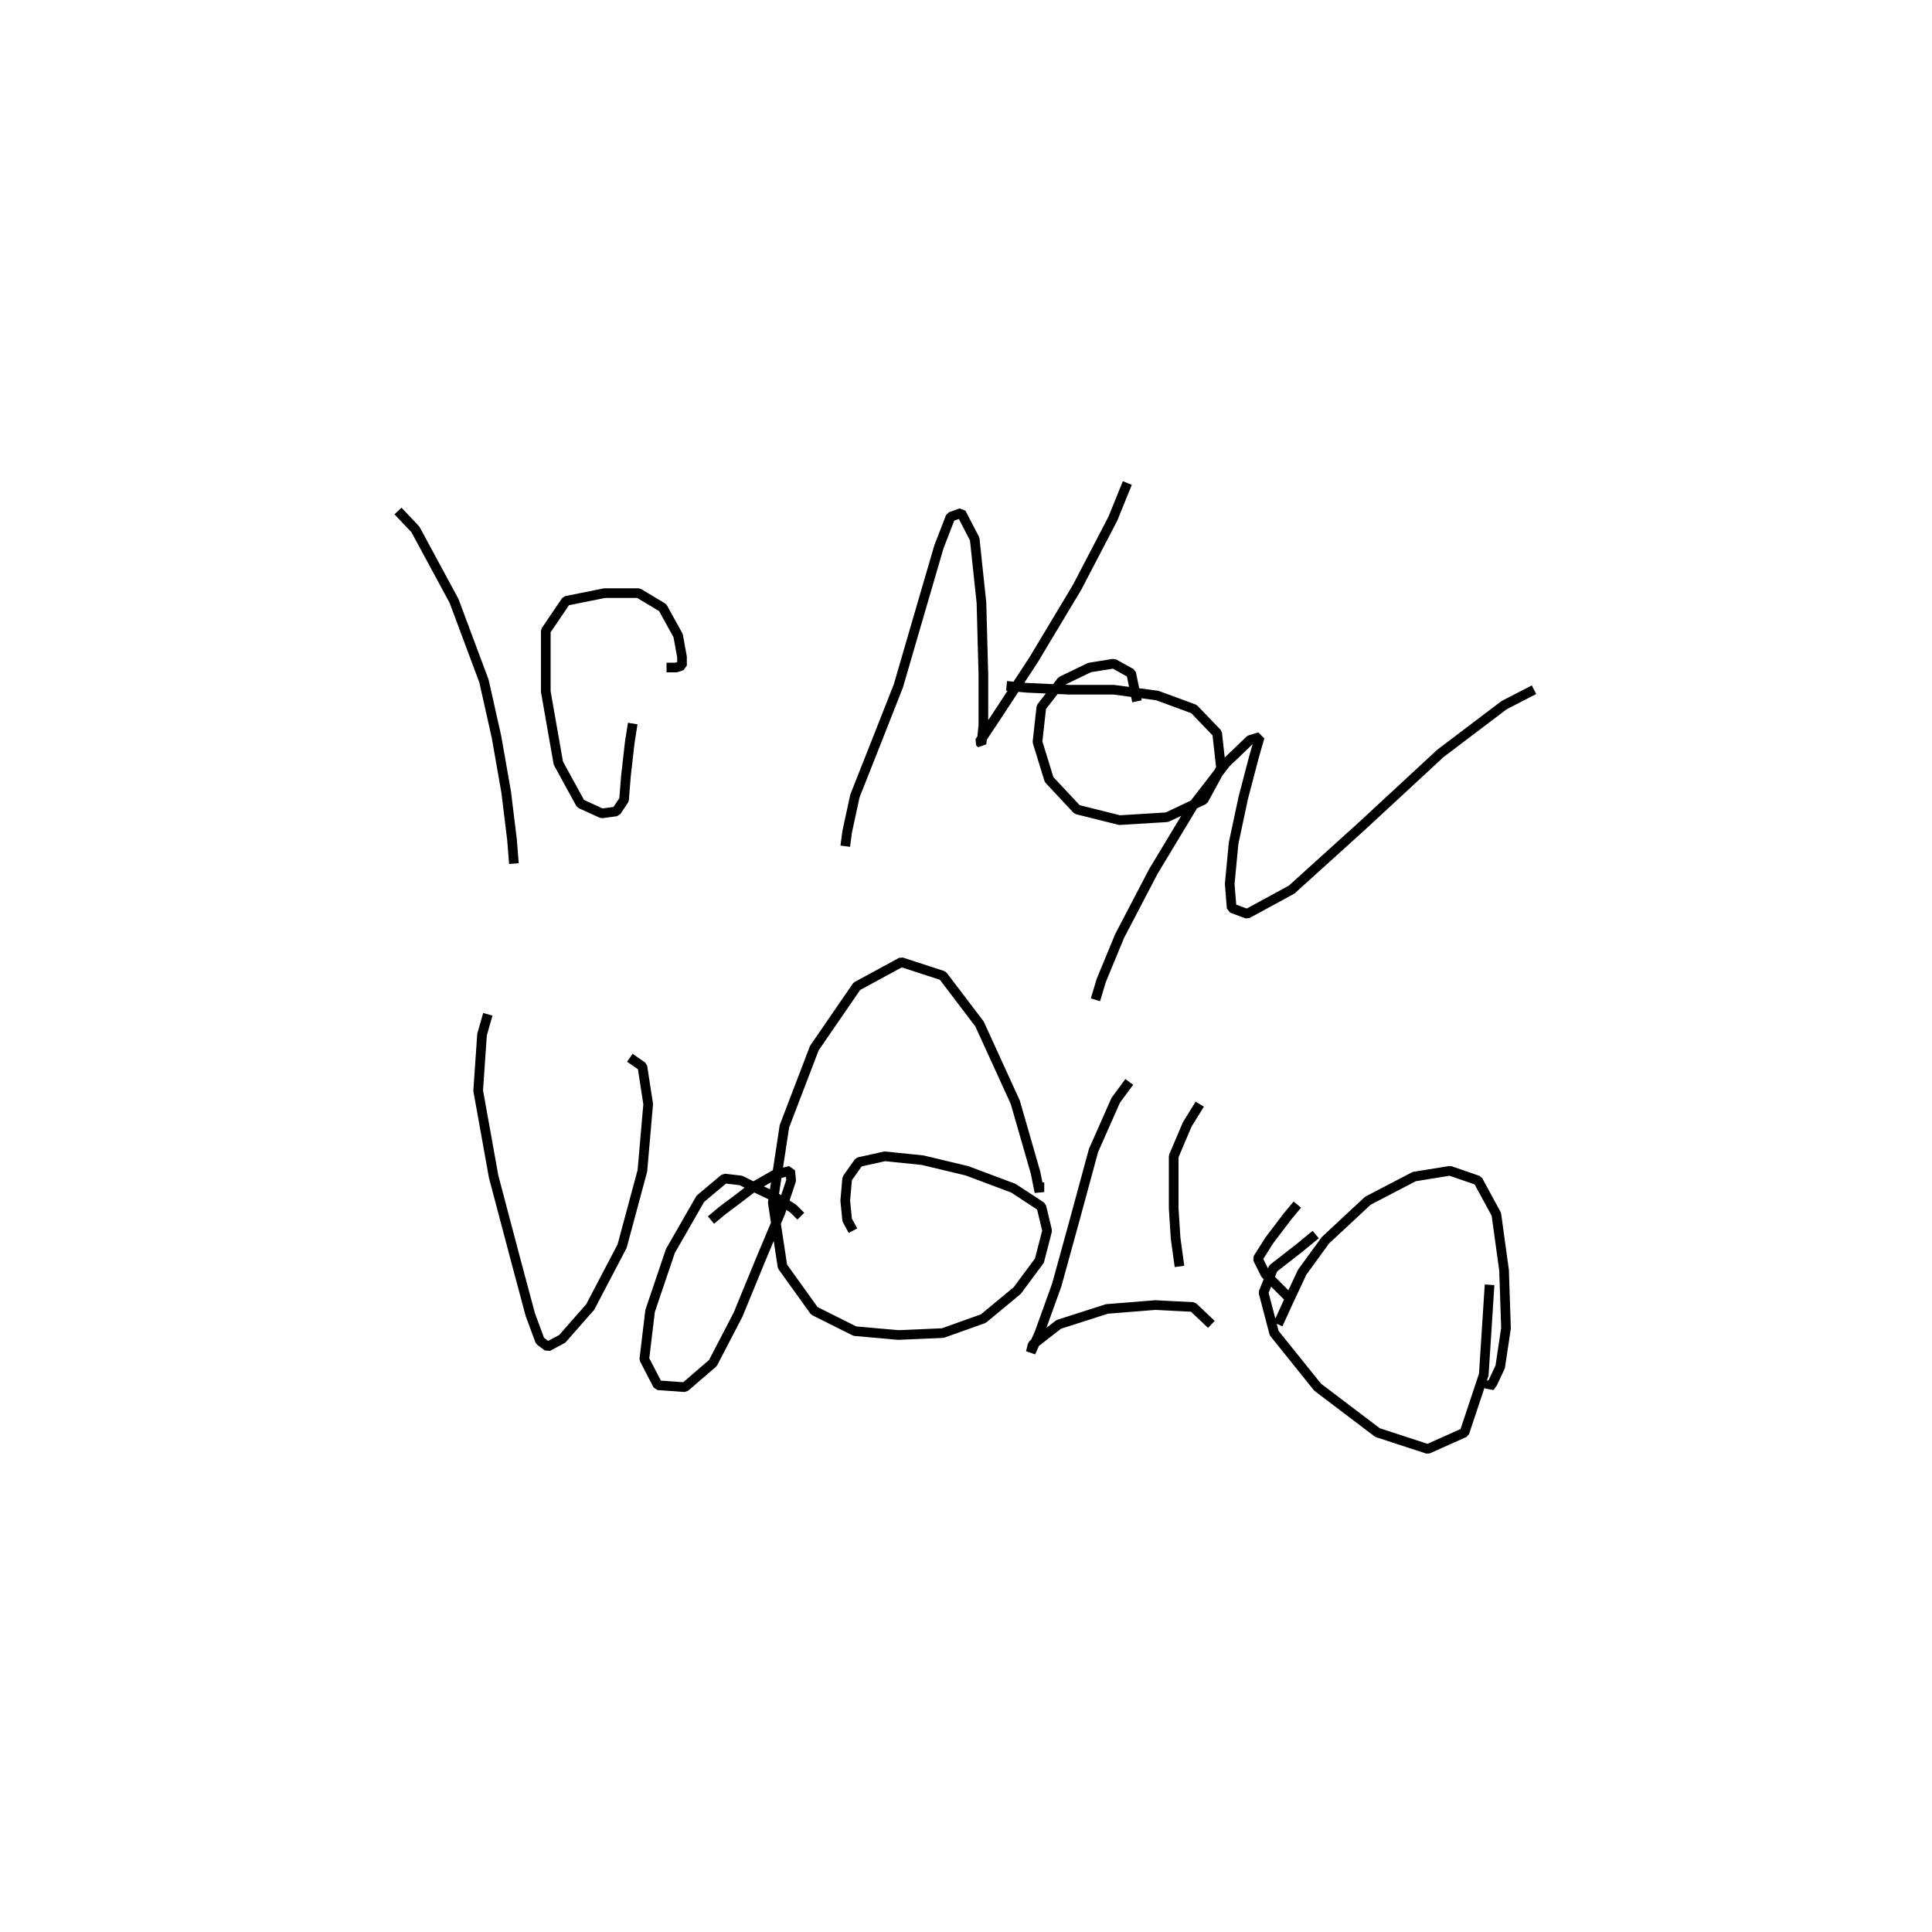 <?xml version="1.0" encoding="utf-8" ?>
<svg xmlns="http://www.w3.org/2000/svg" xmlns:xlink="http://www.w3.org/1999/xlink" width="500" height="500">
	<path fill="none" stroke="black" stroke-width="0.01" stroke-miterlimit="0" transform="matrix(250 0 0 250 250 250)" d="M-0.588 -0.471L-0.57 -0.452L-0.53 -0.378L-0.499 -0.295L-0.486 -0.237L-0.476 -0.18L-0.47 -0.131L-0.468 -0.106M-0.345 -0.251L-0.348 -0.232L-0.352 -0.197L-0.354 -0.172L-0.362 -0.16L-0.377 -0.158L-0.399 -0.168L-0.422 -0.21L-0.435 -0.284L-0.435 -0.347L-0.414 -0.378L-0.374 -0.386L-0.339 -0.386L-0.314 -0.371L-0.298 -0.342L-0.294 -0.32L-0.294 -0.311L-0.3 -0.309L-0.31 -0.309M-0.125 -0.124L-0.123 -0.139L-0.115 -0.176L-0.096 -0.224L-0.07 -0.29L-0.047 -0.369L-0.028 -0.434L-0.016 -0.465L-0.005 -0.469L0.009 -0.442L0.016 -0.376L0.018 -0.301L0.018 -0.249L0.016 -0.23L0.014 -0.232L0.032 -0.259L0.07 -0.317L0.115 -0.392L0.152 -0.463L0.167 -0.5M0.045 -0.127M0.042 -0.29L0.063 -0.288L0.107 -0.286L0.153 -0.286L0.198 -0.28L0.236 -0.266L0.26 -0.241L0.264 -0.205L0.246 -0.172L0.208 -0.154L0.159 -0.151L0.115 -0.162L0.086 -0.193L0.074 -0.232L0.078 -0.268L0.099 -0.295L0.128 -0.309L0.153 -0.313L0.171 -0.303L0.177 -0.274M0.134 0.035L0.14 0.015L0.159 -0.031L0.194 -0.098L0.235 -0.166L0.269 -0.21L0.294 -0.234L0.304 -0.237L0.298 -0.216L0.287 -0.174L0.277 -0.127L0.273 -0.085L0.275 -0.06L0.291 -0.054L0.337 -0.079L0.41 -0.145L0.491 -0.22L0.557 -0.27L0.588 -0.286M-0.495 0.05L-0.501 0.071L-0.505 0.129L-0.489 0.218L-0.466 0.305L-0.451 0.361L-0.441 0.388L-0.433 0.394L-0.418 0.386L-0.389 0.353L-0.356 0.29L-0.335 0.212L-0.329 0.143L-0.335 0.104L-0.348 0.095M-0.171 0.259L-0.179 0.251L-0.198 0.239L-0.217 0.23L-0.233 0.222L-0.25 0.22L-0.275 0.241L-0.306 0.295L-0.327 0.357L-0.333 0.407L-0.319 0.434L-0.291 0.436L-0.262 0.411L-0.236 0.361L-0.213 0.305L-0.192 0.255L-0.181 0.222L-0.182 0.212L-0.198 0.216L-0.219 0.228L-0.236 0.241L-0.252 0.253L-0.264 0.263M0.076 0.224L0.076 0.234L0.072 0.214L0.051 0.141L0.014 0.06L-0.024 0.01L-0.067 -0.004L-0.113 0.021L-0.157 0.085L-0.188 0.166L-0.2 0.245L-0.19 0.311L-0.157 0.357L-0.115 0.378L-0.07 0.382L-0.024 0.38L0.018 0.365L0.053 0.336L0.076 0.305L0.084 0.274L0.078 0.249L0.049 0.23L0.001 0.212L-0.045 0.201L-0.084 0.197L-0.111 0.203L-0.123 0.22L-0.125 0.243L-0.123 0.263L-0.117 0.274M0.169 0.12L0.155 0.139L0.132 0.191L0.113 0.261L0.094 0.33L0.076 0.38L0.067 0.4L0.069 0.392L0.096 0.371L0.146 0.355L0.196 0.351L0.235 0.353L0.254 0.371M0.242 0.143L0.229 0.164L0.215 0.197L0.215 0.222L0.215 0.251L0.217 0.282L0.221 0.311M0.362 0.278L0.345 0.292L0.318 0.313L0.308 0.338L0.319 0.38L0.364 0.436L0.426 0.483L0.478 0.5L0.516 0.483L0.536 0.423L0.542 0.33M0.343 0.247L0.333 0.259L0.314 0.284L0.302 0.303L0.31 0.319L0.337 0.346M0.323 0.371L0.333 0.349L0.348 0.317L0.372 0.284L0.416 0.243L0.464 0.218L0.501 0.212L0.53 0.222L0.549 0.257L0.557 0.315L0.559 0.375L0.553 0.415L0.545 0.432L0.542 0.436L0.54 0.429"/>
</svg>
